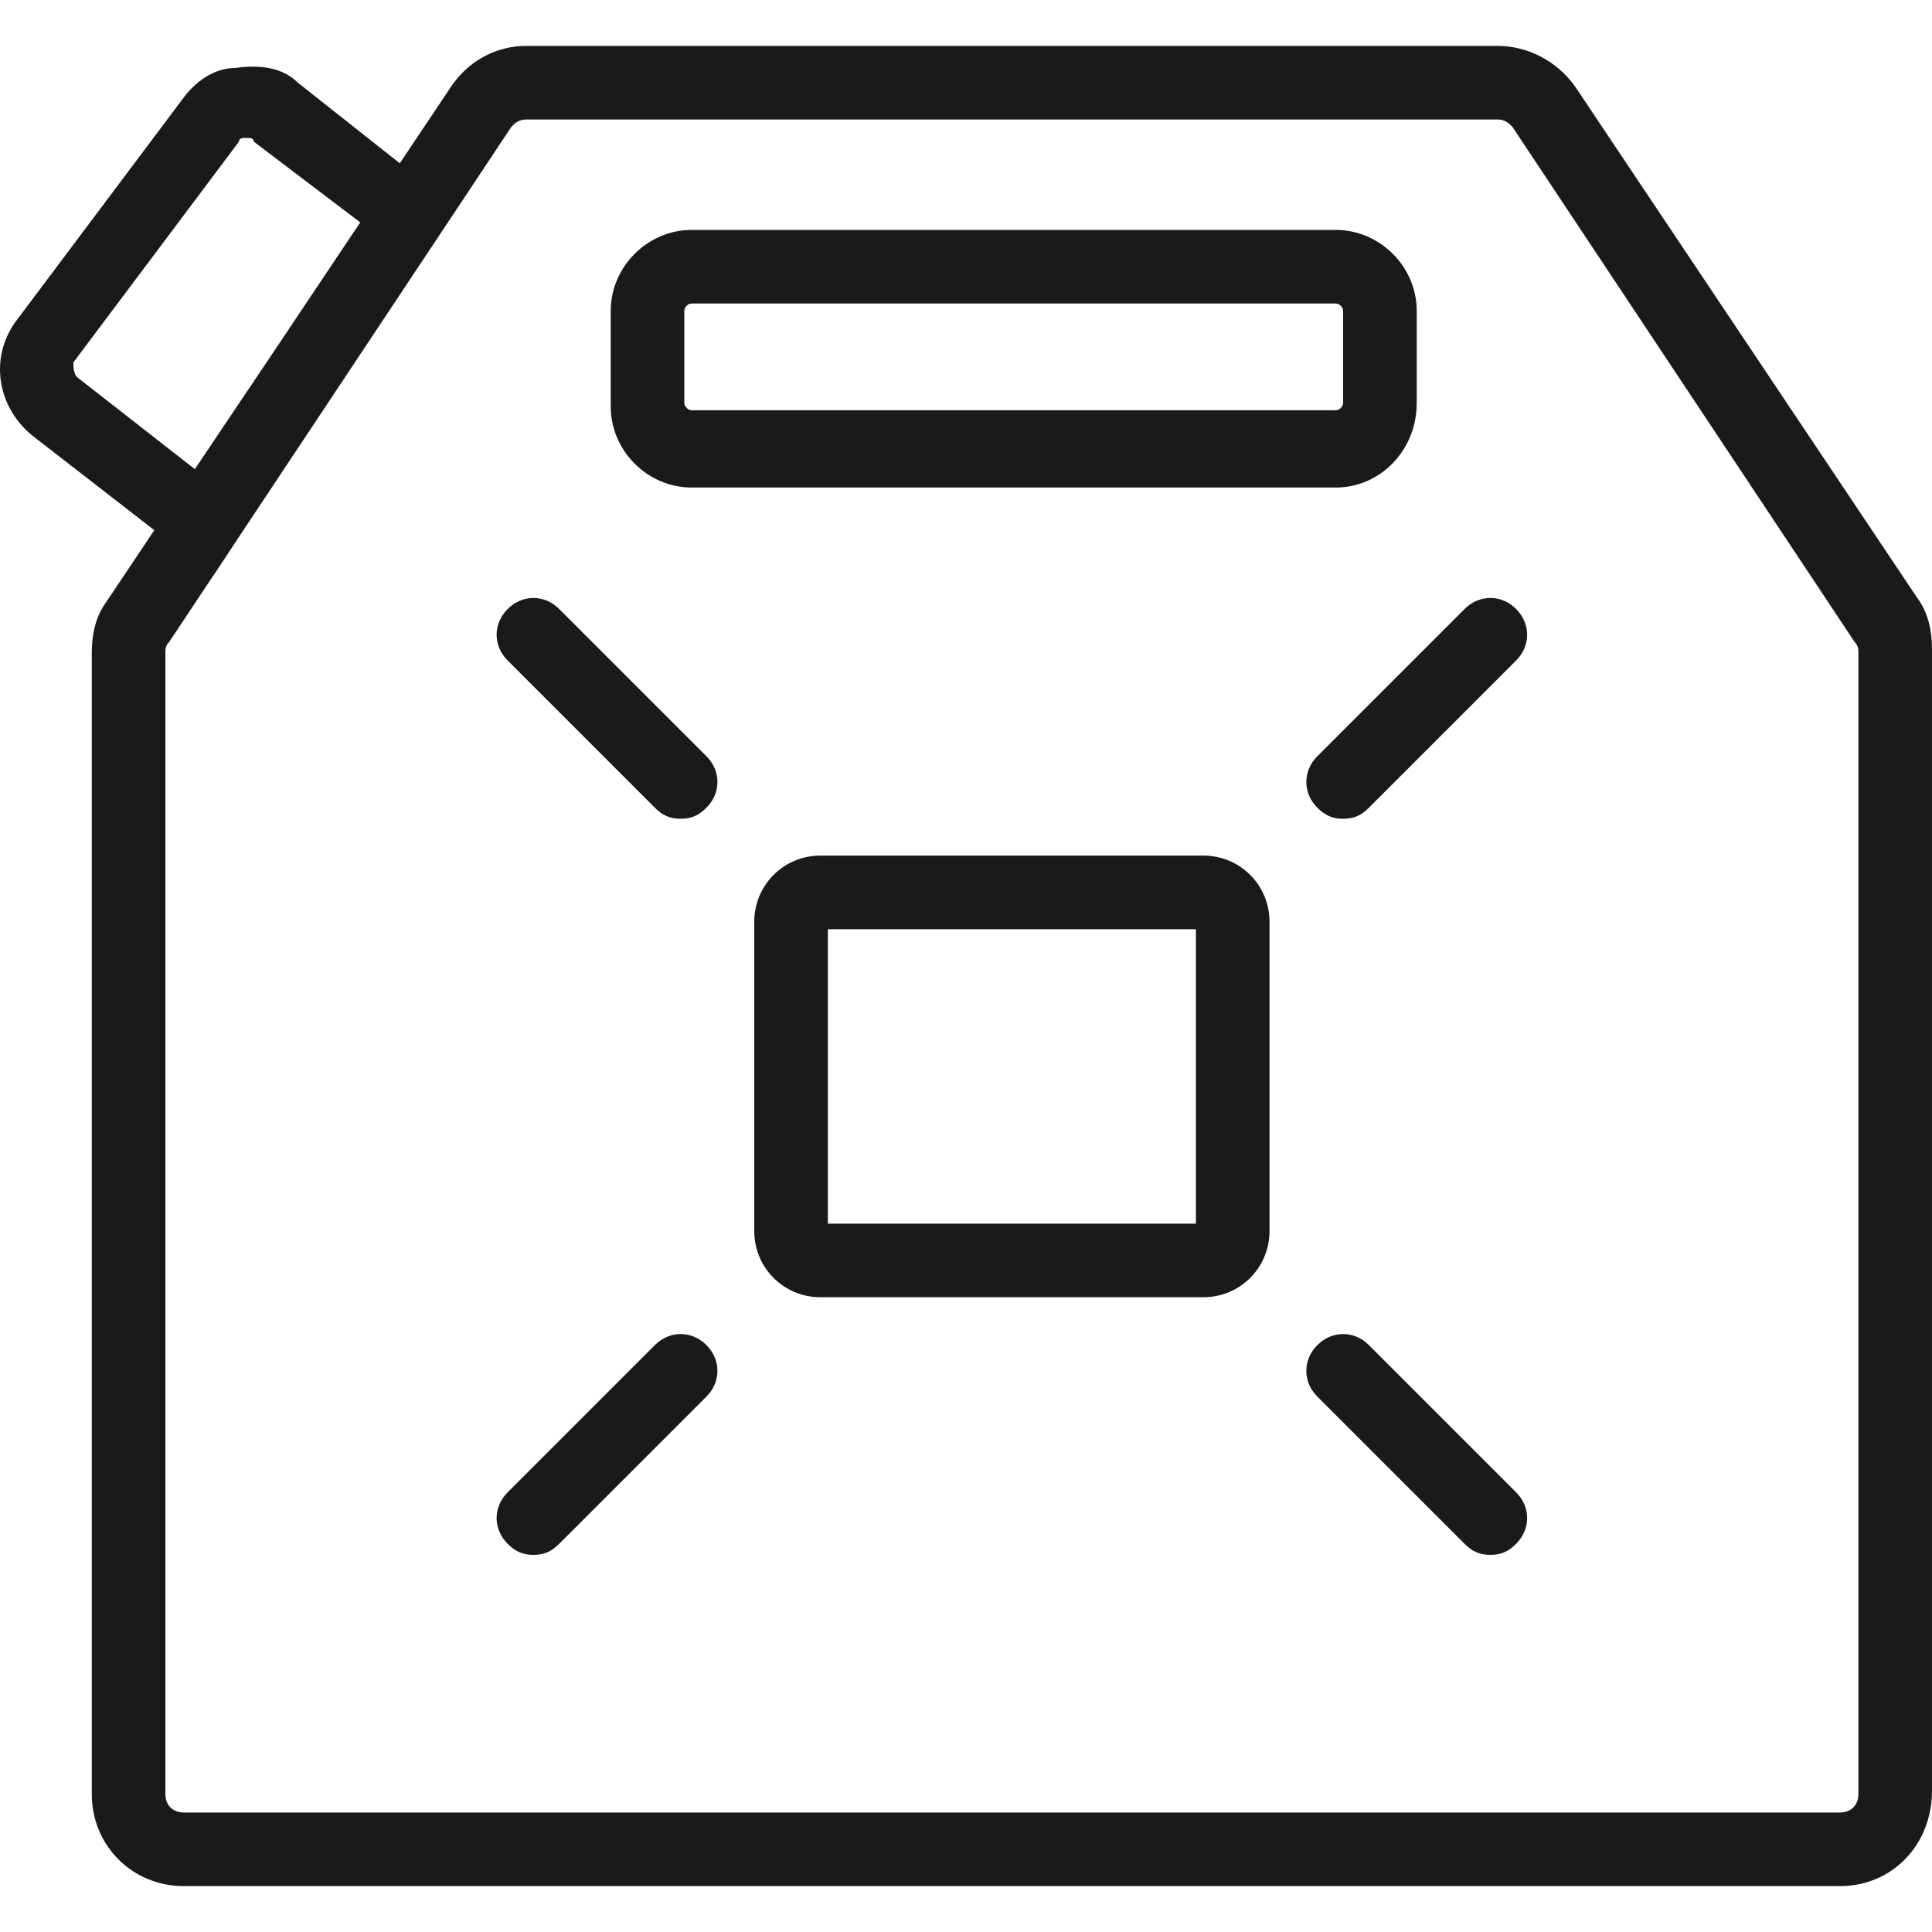 <?xml version="1.0" encoding="iso-8859-1"?>
<svg fill="#191a1c" height="800px" width="800px" version="1.1" id="Layer_1" xmlns="http://www.w3.org/2000/svg" xmlns:xlink="http://www.w3.org/1999/xlink" 
	 viewBox="0 0 507.108 507.108" xml:space="preserve">
<g transform="translate(1 1)">
	<g>
		<g>
			<path d="M502.244,155.95L412.403,21.671c-4.83-6.762-12.559-10.626-20.287-10.626H137.082c-7.728,0-15.457,3.864-20.287,11.592
				l-12.858,19.218L77.188,20.705c-3.864-3.864-9.66-4.83-16.423-3.864c-5.796,0-10.626,3.864-13.525,7.728L3.769,82.532
				c-7.728,9.66-5.796,23.185,3.864,30.913l31.87,24.715l-12.549,18.756c-2.898,3.864-3.864,8.694-3.864,13.525v299.472
				c0,13.525,10.626,24.151,24.151,24.151h434.717c13.525,0,24.151-10.626,24.151-25.117V169.475
				C506.108,164.645,505.142,159.815,502.244,155.95z M50.139,122.139L19.225,97.988c-0.966-0.966-0.966-2.898-0.966-3.864
				l43.472-57.962c0-0.966,0.966-0.966,1.932-0.966c0.966,0,1.932,0,1.932,0.966l27.96,21.211L71.869,89.785L50.139,122.139z
				 M486.788,469.913c0,2.898-1.932,4.83-4.83,4.83H47.24c-2.898,0-4.83-1.932-4.83-4.83V170.441c0-0.966,0-1.932,0.966-2.898
				l11.565-17.41l0.027,0.021l6.374-9.657l71.875-108.199c0.966-0.966,1.932-1.932,3.864-1.932h255.034
				c1.932,0,2.898,0.966,3.864,1.932l89.842,135.245c0.966,0.966,0.966,1.932,0.966,2.898V469.913z"/>
			<path d="M314.833,223.573H214.365c-9.66,0-17.389,7.728-17.389,17.389v81.147c0,9.66,7.728,17.389,17.389,17.389h100.468
				c9.66,0,17.389-7.728,17.389-17.389v-81.147C332.222,231.301,324.493,223.573,314.833,223.573z M312.901,320.177h-96.604v-77.283
				h96.604V320.177z"/>
			<path d="M145.776,158.849c-3.864-3.864-9.66-3.864-13.524,0c-3.864,3.864-3.864,9.66,0,13.525l38.641,38.641
				c1.932,1.932,3.864,2.898,6.762,2.898s4.83-0.966,6.762-2.898c3.864-3.864,3.864-9.66,0-13.525L145.776,158.849z"/>
			<path d="M383.422,158.849L344.78,197.49c-3.864,3.864-3.864,9.66,0,13.525c1.932,1.932,3.864,2.898,6.762,2.898
				c2.898,0,4.83-0.966,6.762-2.898l38.642-38.641c3.864-3.864,3.864-9.66,0-13.525
				C393.082,154.984,387.286,154.984,383.422,158.849z"/>
			<path d="M358.305,352.056c-3.864-3.864-9.66-3.864-13.525,0c-3.864,3.864-3.864,9.66,0,13.525l38.642,38.642
				c1.932,1.932,3.864,2.898,6.762,2.898c2.898,0,4.83-0.966,6.762-2.898c3.864-3.864,3.864-9.66,0-13.525L358.305,352.056z"/>
			<path d="M170.893,352.056l-38.641,38.641c-3.864,3.864-3.864,9.66,0,13.525c1.932,1.932,3.864,2.898,6.762,2.898
				c2.898,0,4.83-0.966,6.762-2.898l38.642-38.642c3.864-3.864,3.864-9.66,0-13.525
				C180.554,348.192,174.757,348.192,170.893,352.056z"/>
			<path d="M180.554,126.969H349.61c11.592,0,21.253-9.66,21.253-22.219V80.599c0-11.592-9.66-21.253-21.253-21.253H180.554
				c-11.592,0-21.253,9.66-21.253,21.253v25.117C159.301,117.309,168.961,126.969,180.554,126.969z M178.622,80.599
				c0-0.966,0.966-1.932,1.932-1.932H349.61c0.966,0,1.932,0.966,1.932,1.932v24.151c0,0.966-0.966,1.932-1.932,1.932H180.554
				c-0.966,0-1.932-0.966-1.932-1.932V80.599z"/>
		</g>
	</g>
</g>
</svg>